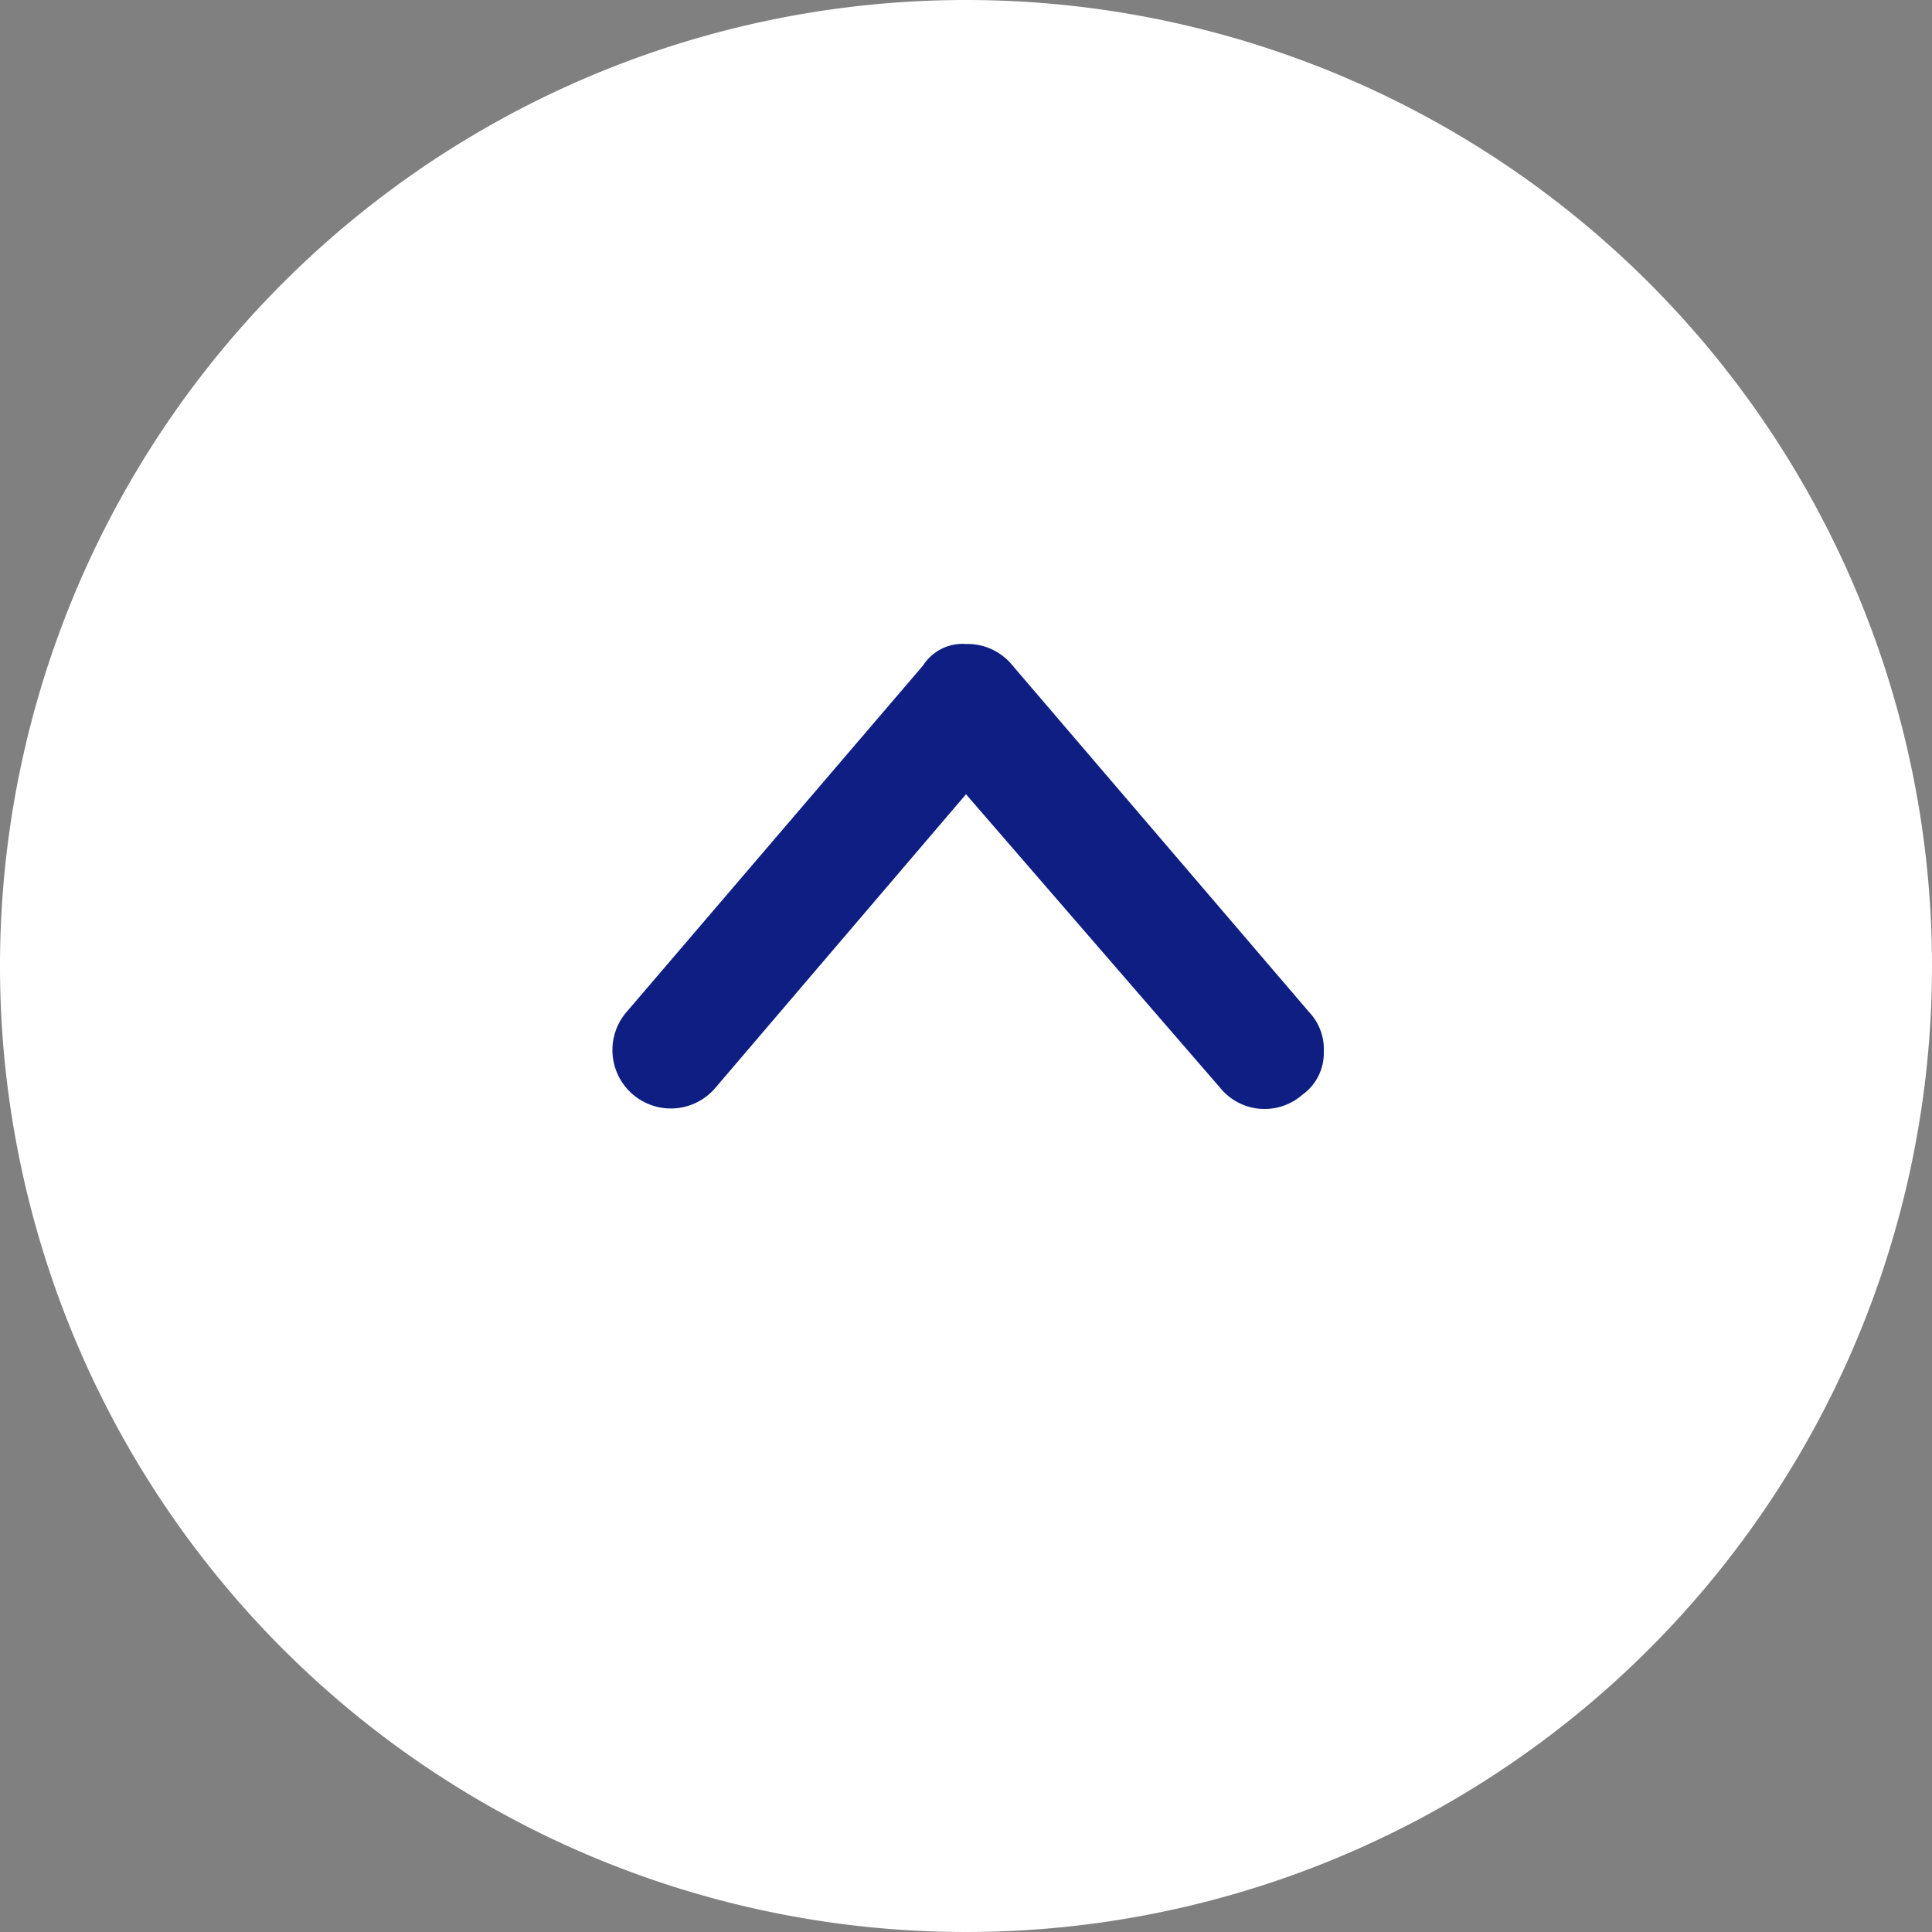 <svg xmlns="http://www.w3.org/2000/svg" xmlns:xlink="http://www.w3.org/1999/xlink" width="54" height="54" viewBox="0 0 54 54">
  <rect x="0" y="0" width="54" height="54" fill="#808080" stroke="none"/>
  <defs>
    <clipPath id="clip-path">
      <rect id="長方形_2015" data-name="長方形 2015" width="54" height="54" fill="none"/>
    </clipPath>
  </defs>
  <g id="グループ_2634" data-name="グループ 2634" transform="translate(-155 -546)">
    <g id="グループ_2633" data-name="グループ 2633" transform="translate(155 546)">
      <g id="グループ_2632" data-name="グループ 2632" clip-path="url(#clip-path)">
        <path id="パス_1686" data-name="パス 1686" d="M27,0A27,27,0,1,1,0,27,27,27,0,0,1,27,0" fill="#fff"/>
        <path id="パス_1687" data-name="パス 1687" d="M37,29.4a1.426,1.426,0,0,1-.6,1.2,1.6,1.6,0,0,1-2.3-.2L27,22.2l-7,8.2a1.632,1.632,0,1,1-2.5-2.1l8.3-9.7A1.309,1.309,0,0,1,27,18a1.612,1.612,0,0,1,1.3.6l8.3,9.7a1.5,1.5,0,0,1,.4,1.1" fill="#0e1e83" fill-rule="evenodd"/>
      </g>
    </g>
  </g>
</svg>
